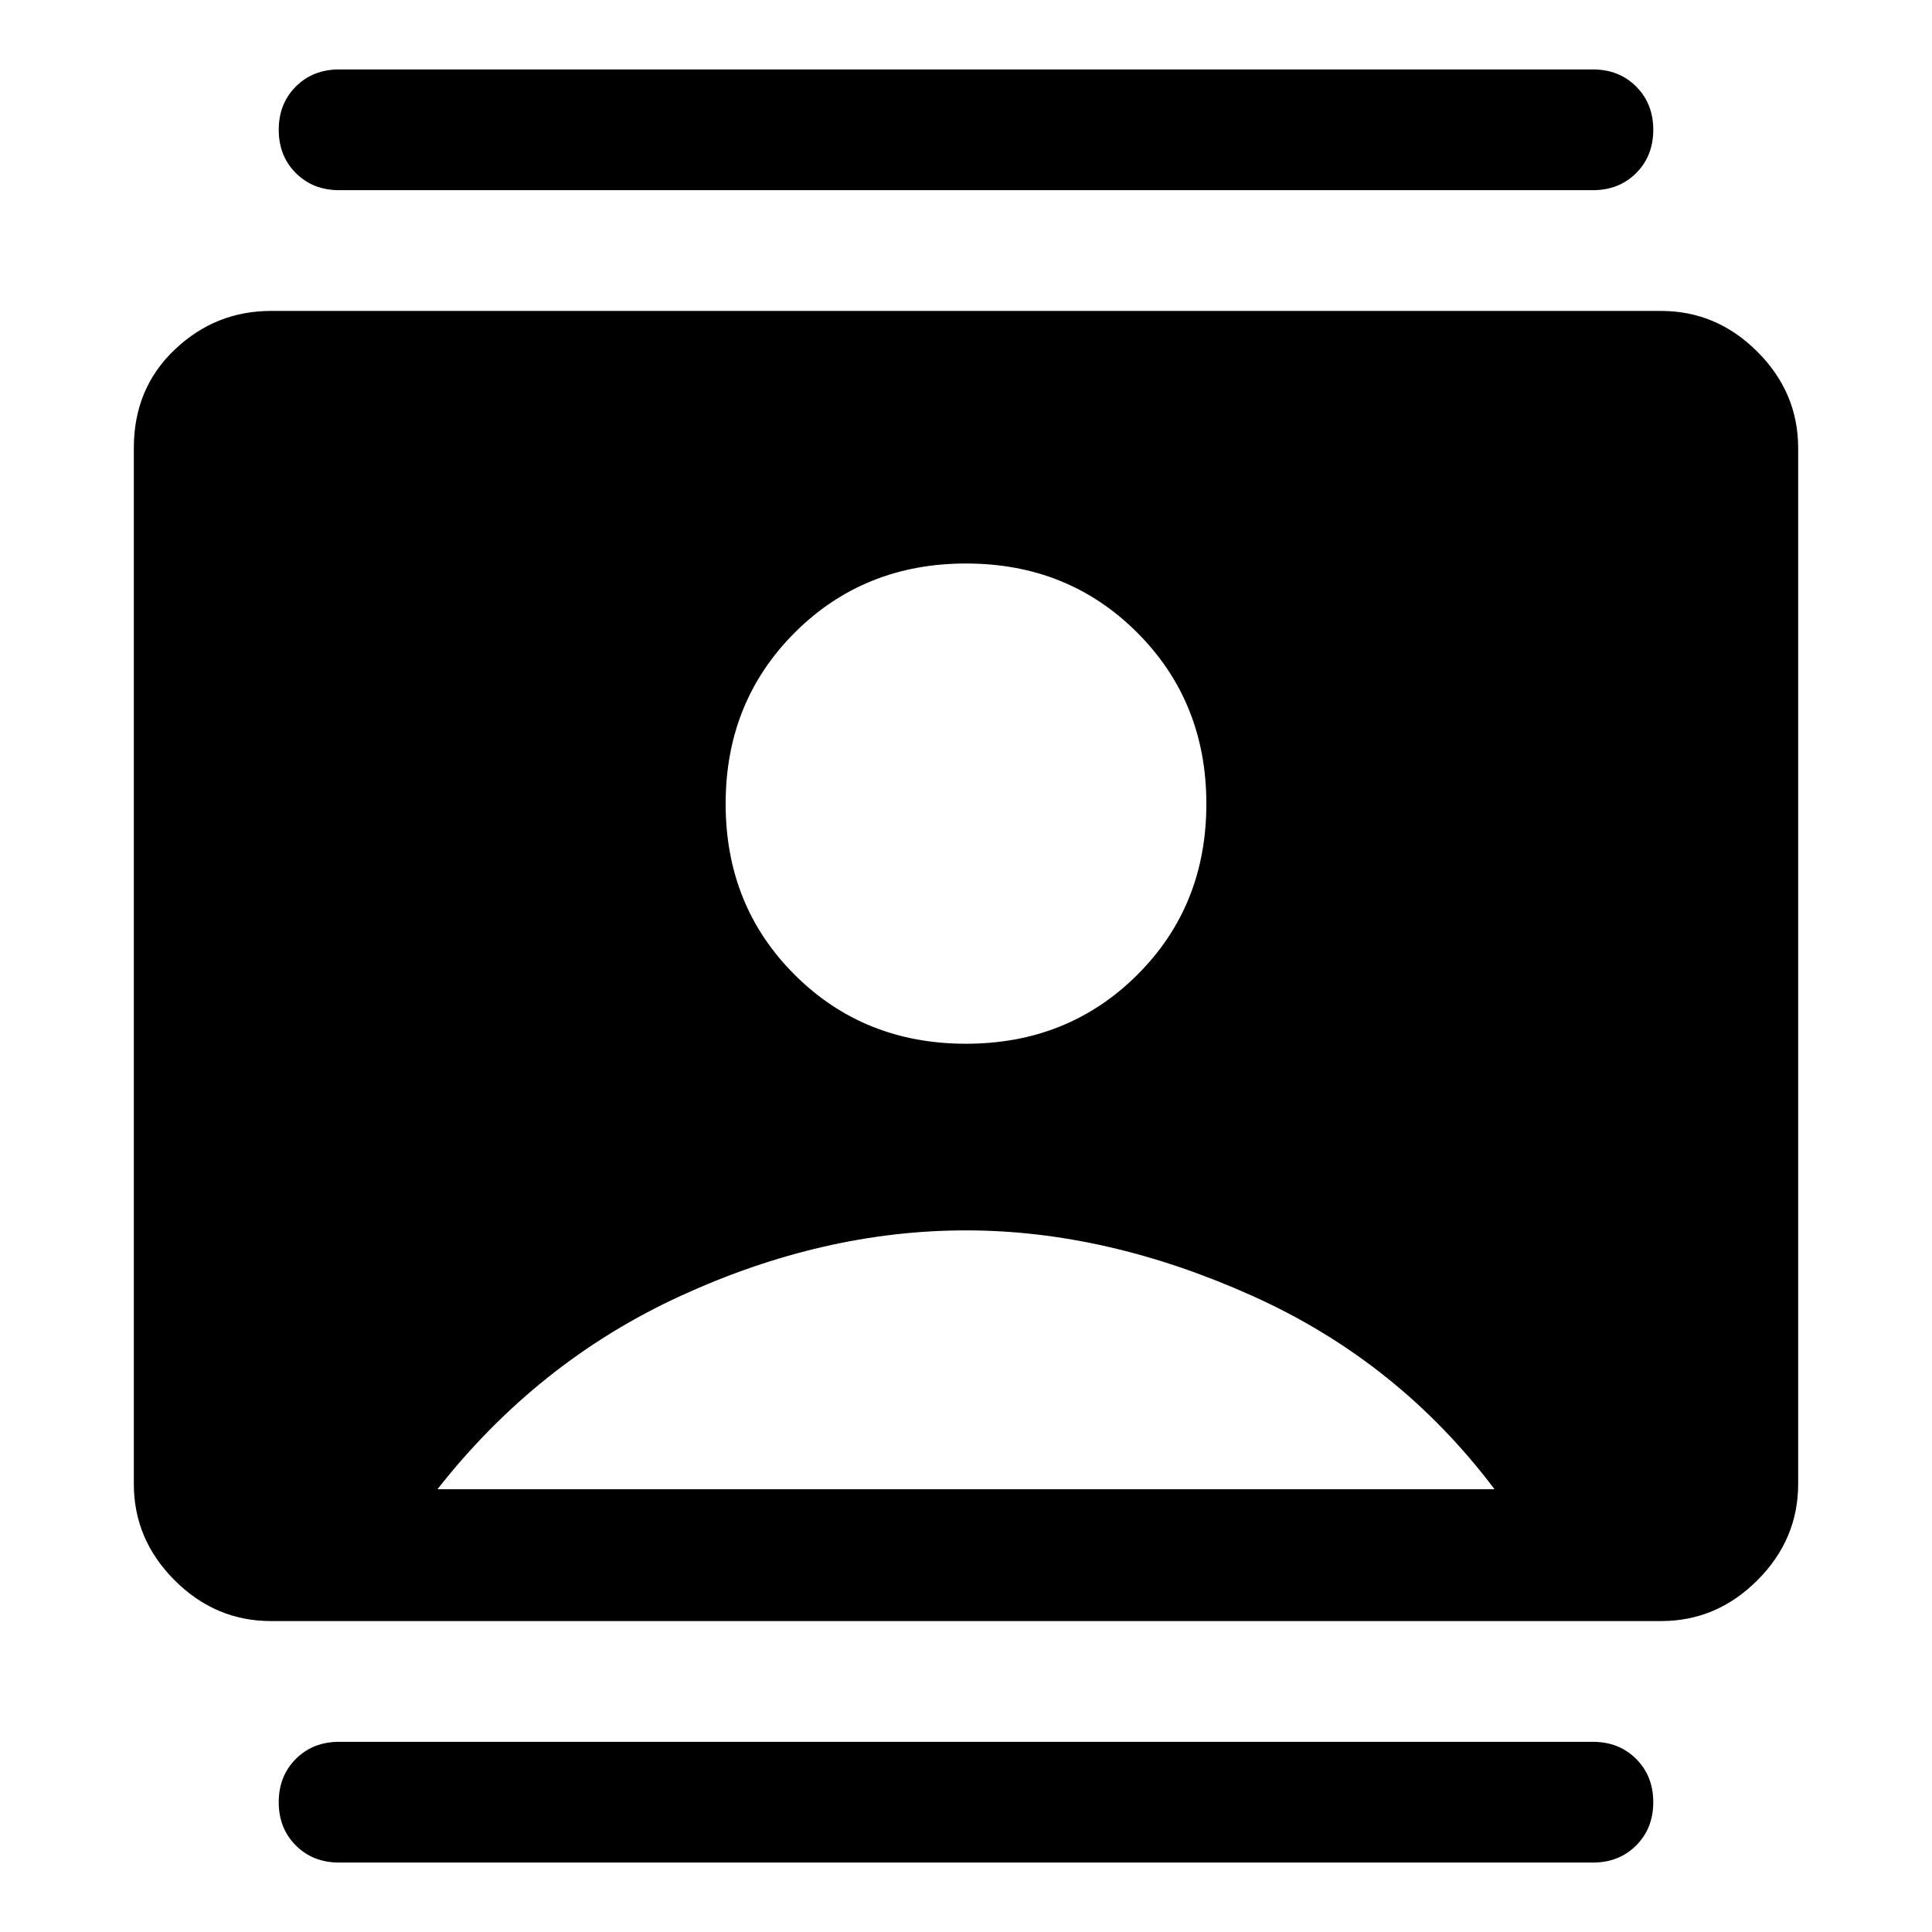 <svg xmlns="http://www.w3.org/2000/svg" width="48" height="48" viewBox="0 -960 960 960"><path d="M479.97-441.37q50.75 0 85.11-34.21 34.35-34.21 34.35-84.96 0-50.74-34.33-85.1Q530.77-680 480.03-680q-50.75 0-85.11 34.33-34.35 34.33-34.35 85.08 0 50.74 34.33 84.98t85.07 34.24ZM134.63-154.5q-27.6 0-47.86-20.27-20.27-20.26-20.27-47.86v-514.74q0-29.6 20.27-48.86 20.26-19.27 47.86-19.27h690.74q27.6 0 47.86 20.27 20.27 20.26 20.27 47.86v514.74q0 27.6-20.27 47.86-20.26 20.27-47.86 20.27H134.63Zm82.74-65.5h525.26q-47.8-63.48-120.26-96.05-72.46-32.58-142.37-32.58-70.91 0-141.87 32.58-70.96 32.57-120.76 96.05ZM168.5-34.5q-13 0-21.5-8.5t-8.5-21.5q0-13 8.5-21.5t21.5-8.5h623q13 0 21.5 8.5t8.5 21.5q0 13-8.5 21.5t-21.5 8.5h-623Zm0-831q-13 0-21.5-8.5t-8.5-21.5q0-13 8.5-21.5t21.5-8.5h623q13 0 21.5 8.5t8.5 21.5q0 13-8.5 21.5t-21.5 8.5h-623Z"/></svg>